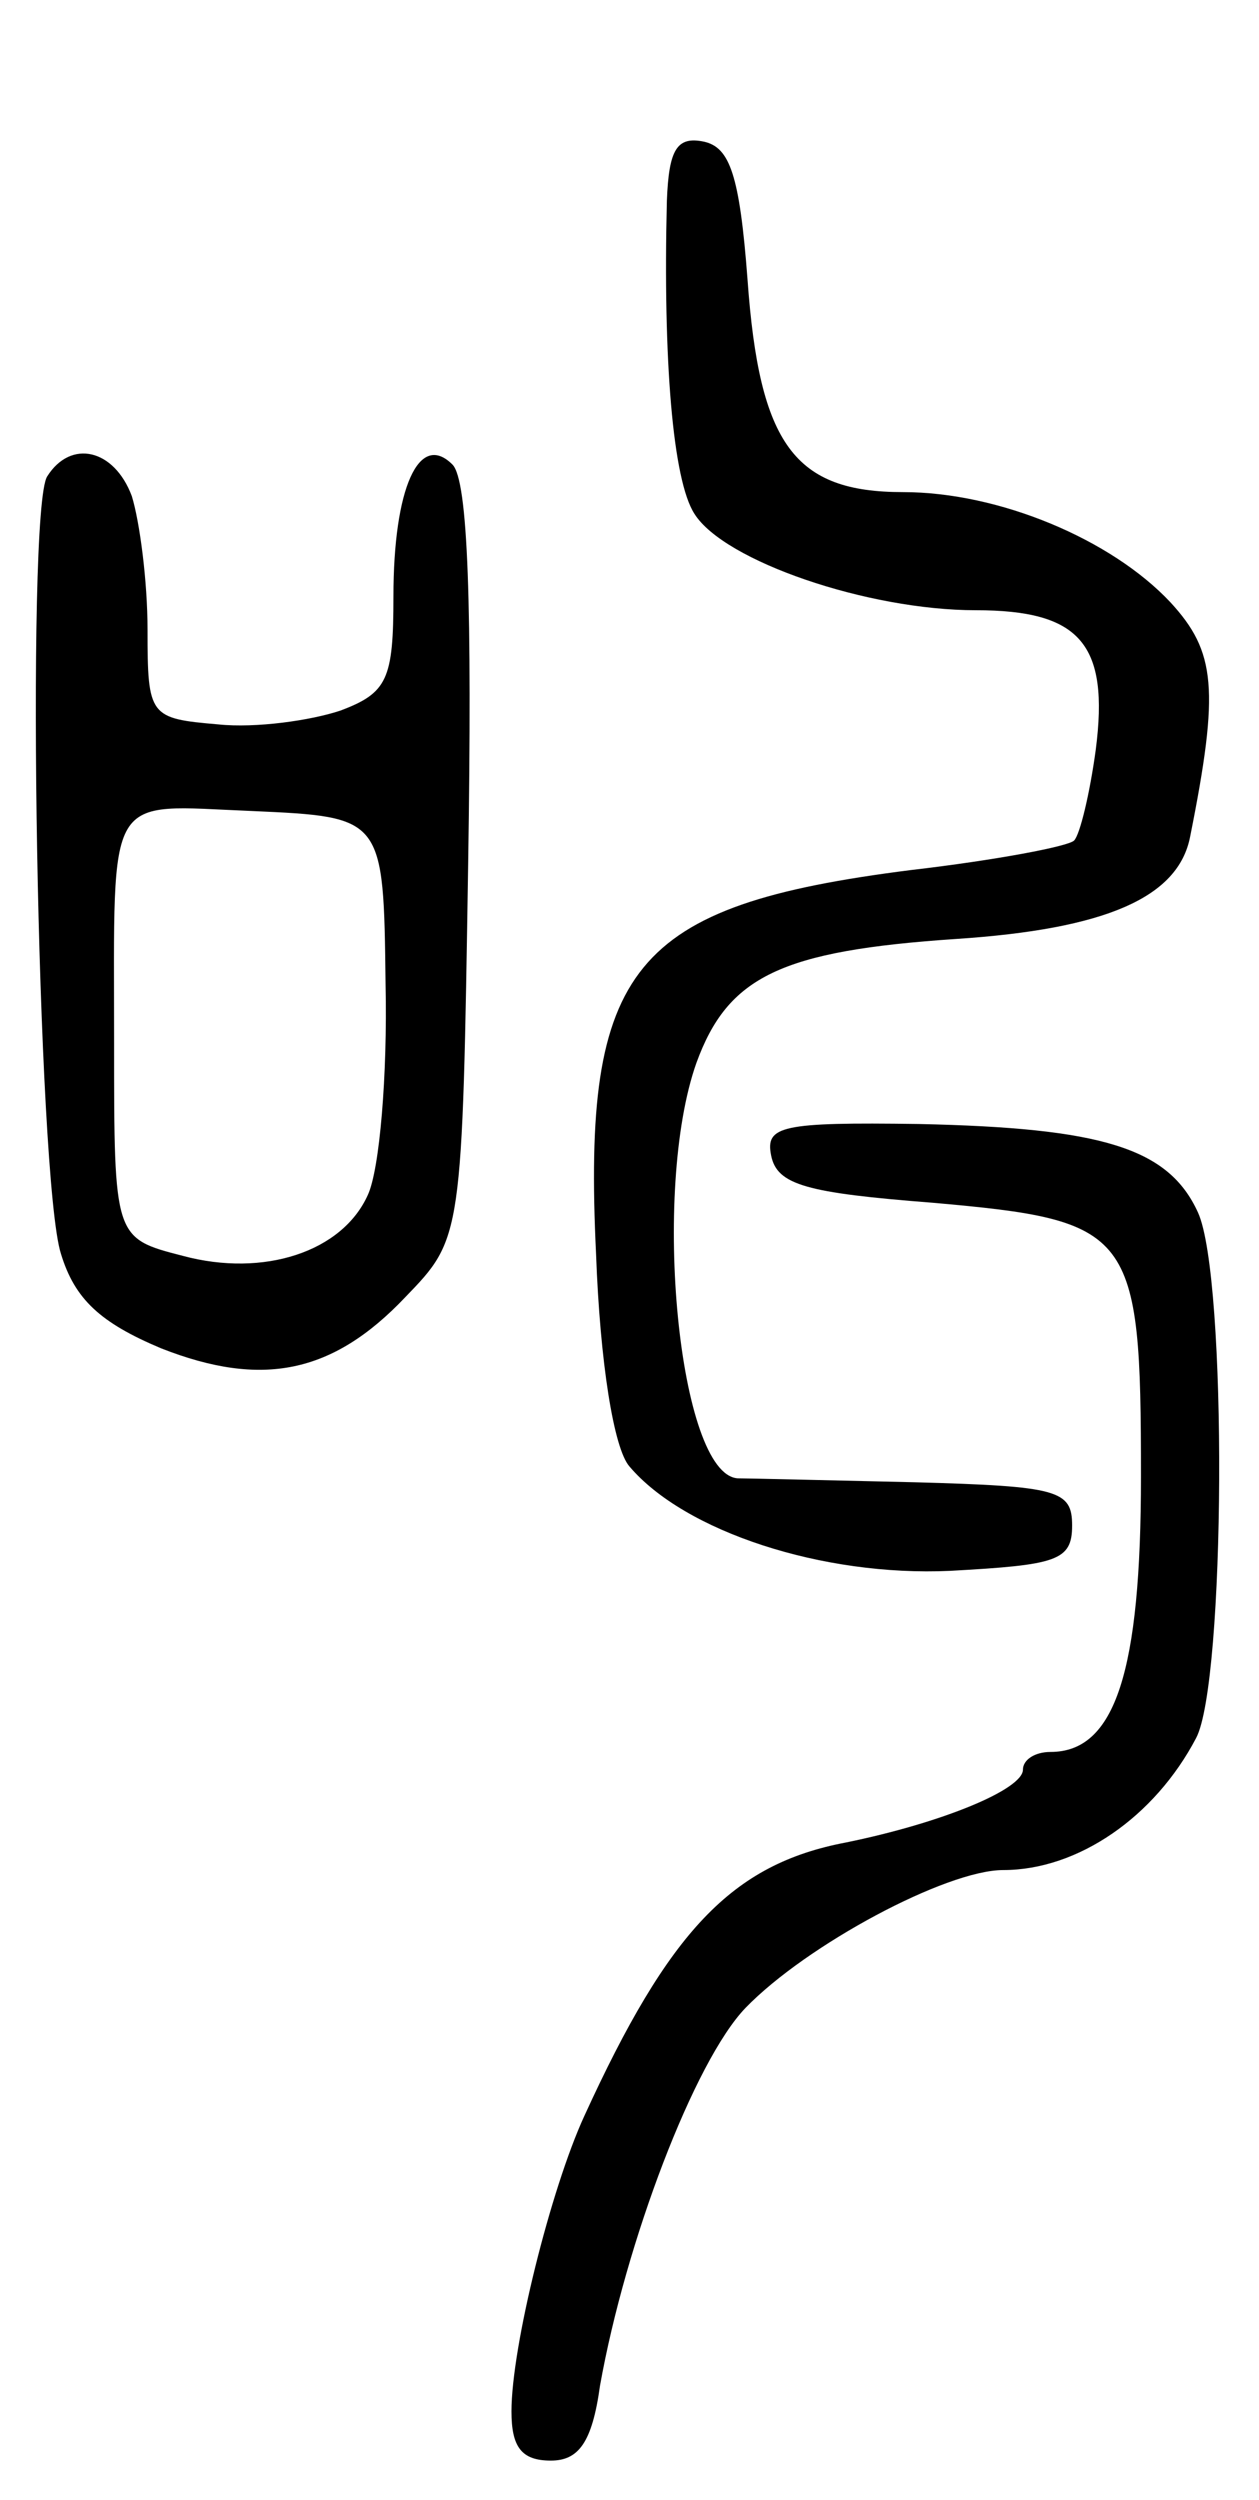 <svg version="1.0" xmlns="http://www.w3.org/2000/svg" width="64" height="127" viewBox="0 0 64 127" ><g transform="translate(0,127) scale(0.1,-0.1)" ><path d="M339 1168 c-2 -81 3 -142 14 -159 15 -24 88 -49 143 -49 53 0 68 -17 61 -71 -3 -22 -8 -43 -11 -46 -3 -3 -40 -10 -83 -15 -142 -18 -167 -49 -160 -195 2 -55 9 -99 17 -108 28 -33 98 -56 163 -53 54 3 62 5 62 23 0 18 -7 20 -80 22 -44 1 -85 2 -90 2 -30 2 -44 146 -21 211 16 44 43 57 132 63 76 5 113 21 119 52 15 75 13 94 -10 119 -30 32 -87 56 -136 56 -55 0 -73 24 -79 108 -4 53 -9 67 -22 70 -14 3 -18 -4 -19 -30z"/><path d="M24 1028 c-11 -17 -5 -358 7 -395 7 -23 20 -35 51 -48 51 -20 87 -13 124 26 29 30 29 30 32 221 2 130 0 194 -8 202 -17 17 -30 -12 -30 -67 0 -42 -3 -49 -27 -58 -15 -5 -43 -9 -62 -7 -35 3 -36 4 -36 48 0 25 -4 55 -8 68 -9 24 -31 29 -43 10z m172 -258 c1 -46 -3 -94 -9 -107 -13 -29 -53 -42 -94 -31 -35 9 -35 9 -35 108 0 130 -5 121 70 118 67 -3 67 -3 68 -88z"/><path d="M392 683 c3 -15 18 -19 82 -24 102 -9 106 -14 106 -139 0 -99 -13 -140 -46 -140 -8 0 -14 -4 -14 -9 0 -10 -41 -27 -90 -37 -58 -11 -90 -45 -133 -139 -17 -37 -37 -117 -37 -150 0 -18 5 -25 20 -25 14 0 21 9 25 38 13 73 48 165 74 192 31 32 102 70 131 70 38 0 77 27 98 67 15 28 16 234 1 267 -15 33 -49 43 -142 45 -70 1 -78 -1 -75 -16z"/></g></svg> 
